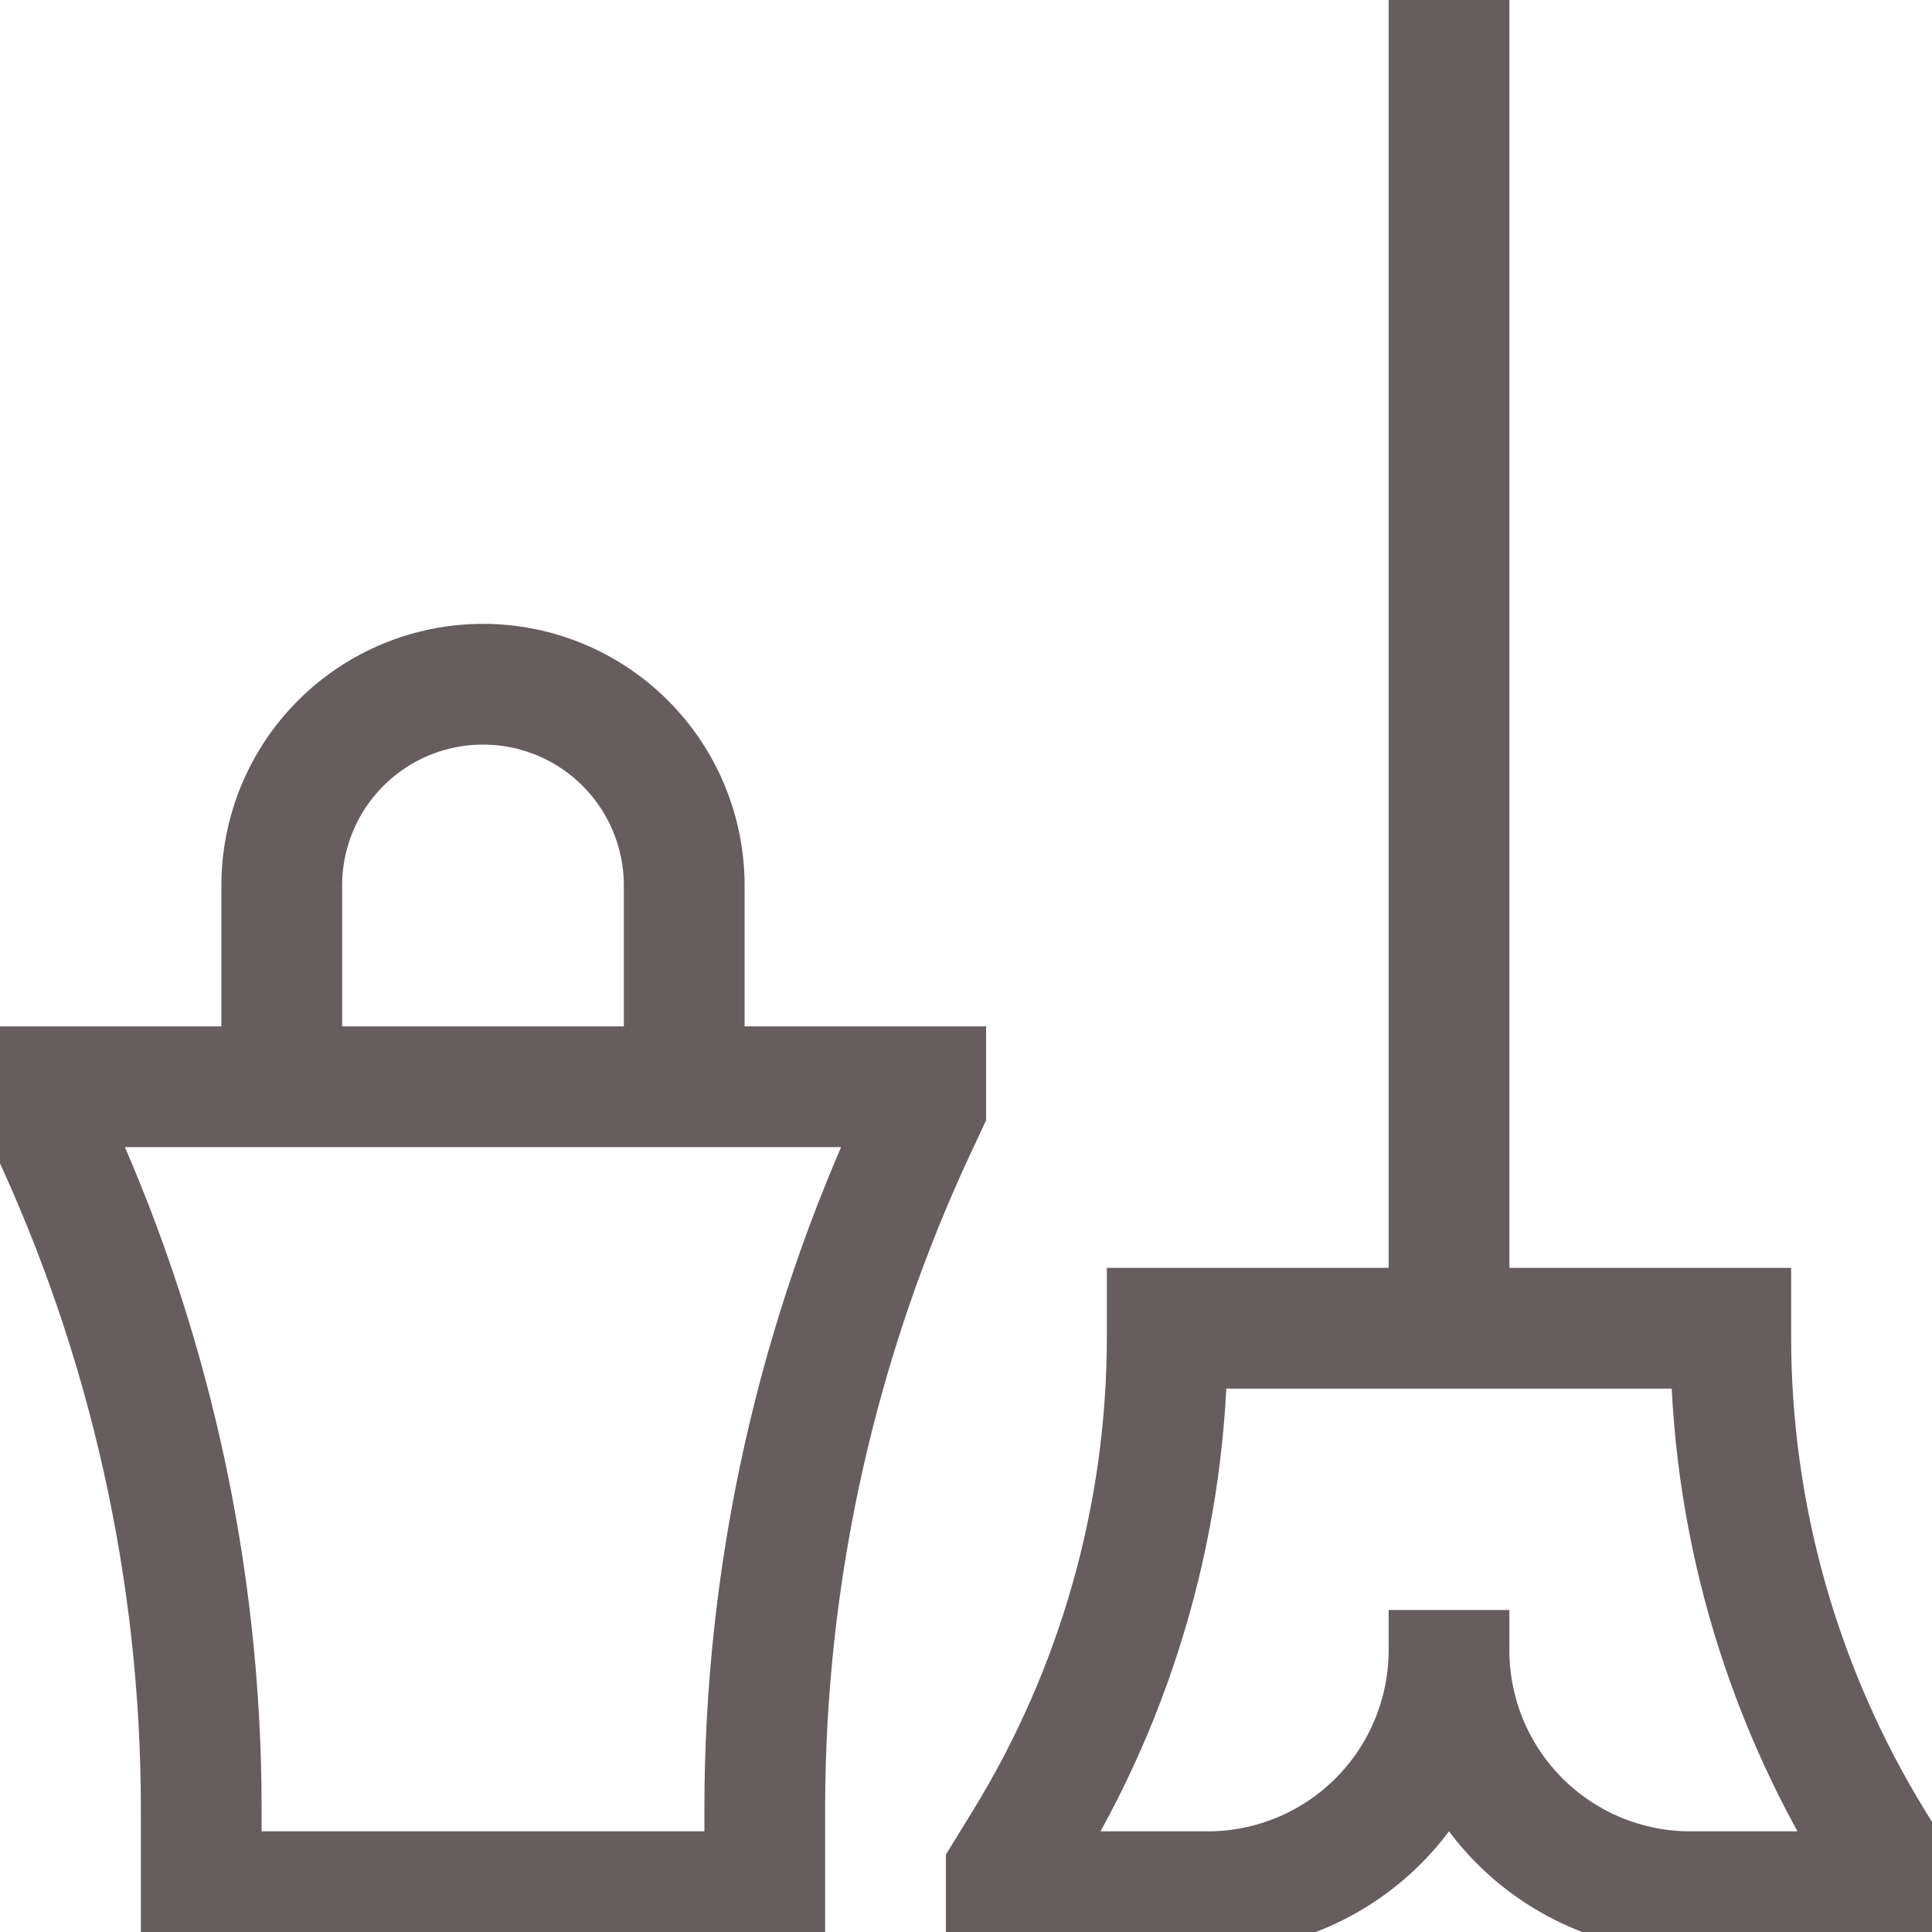 <svg width="32" height="32" viewBox="0 0 32 32" fill="none" xmlns="http://www.w3.org/2000/svg">
<g clip-path="url(#clip0_4089_13494)">
<path d="M24 27.333V26.667M24 27.333C24 28.394 23.578 29.412 22.828 30.162C22.078 30.912 21.061 31.333 20 31.333H16.667V31L16.96 30.524C18.512 28.002 19.334 25.099 19.333 22.137V22H24M24 27.333C24 28.394 24.421 29.412 25.172 30.162C25.922 30.912 26.939 31.333 28 31.333H31.333V31L31.04 30.524C29.488 28.002 28.666 25.099 28.667 22.137V22H24M24 22V0M4.667 18V14.667C4.667 13.783 5.018 12.935 5.643 12.31C6.268 11.684 7.116 11.333 8 11.333C8.884 11.333 9.732 11.684 10.357 12.31C10.982 12.935 11.333 13.783 11.333 14.667V18M3.333 31.333V29.96C3.333 26.035 2.466 22.158 0.795 18.607L0.667 18.333V18H15.333V18.333L15.205 18.607C13.534 22.158 12.667 26.035 12.667 29.96V31.333H3.333Z" stroke="#665E5E" stroke-width="2"/>
</g>
<defs>
<clipPath id="clip0_4089_13494">
<rect width="32" height="32" fill="white"/>
</clipPath>
</defs>
</svg>
